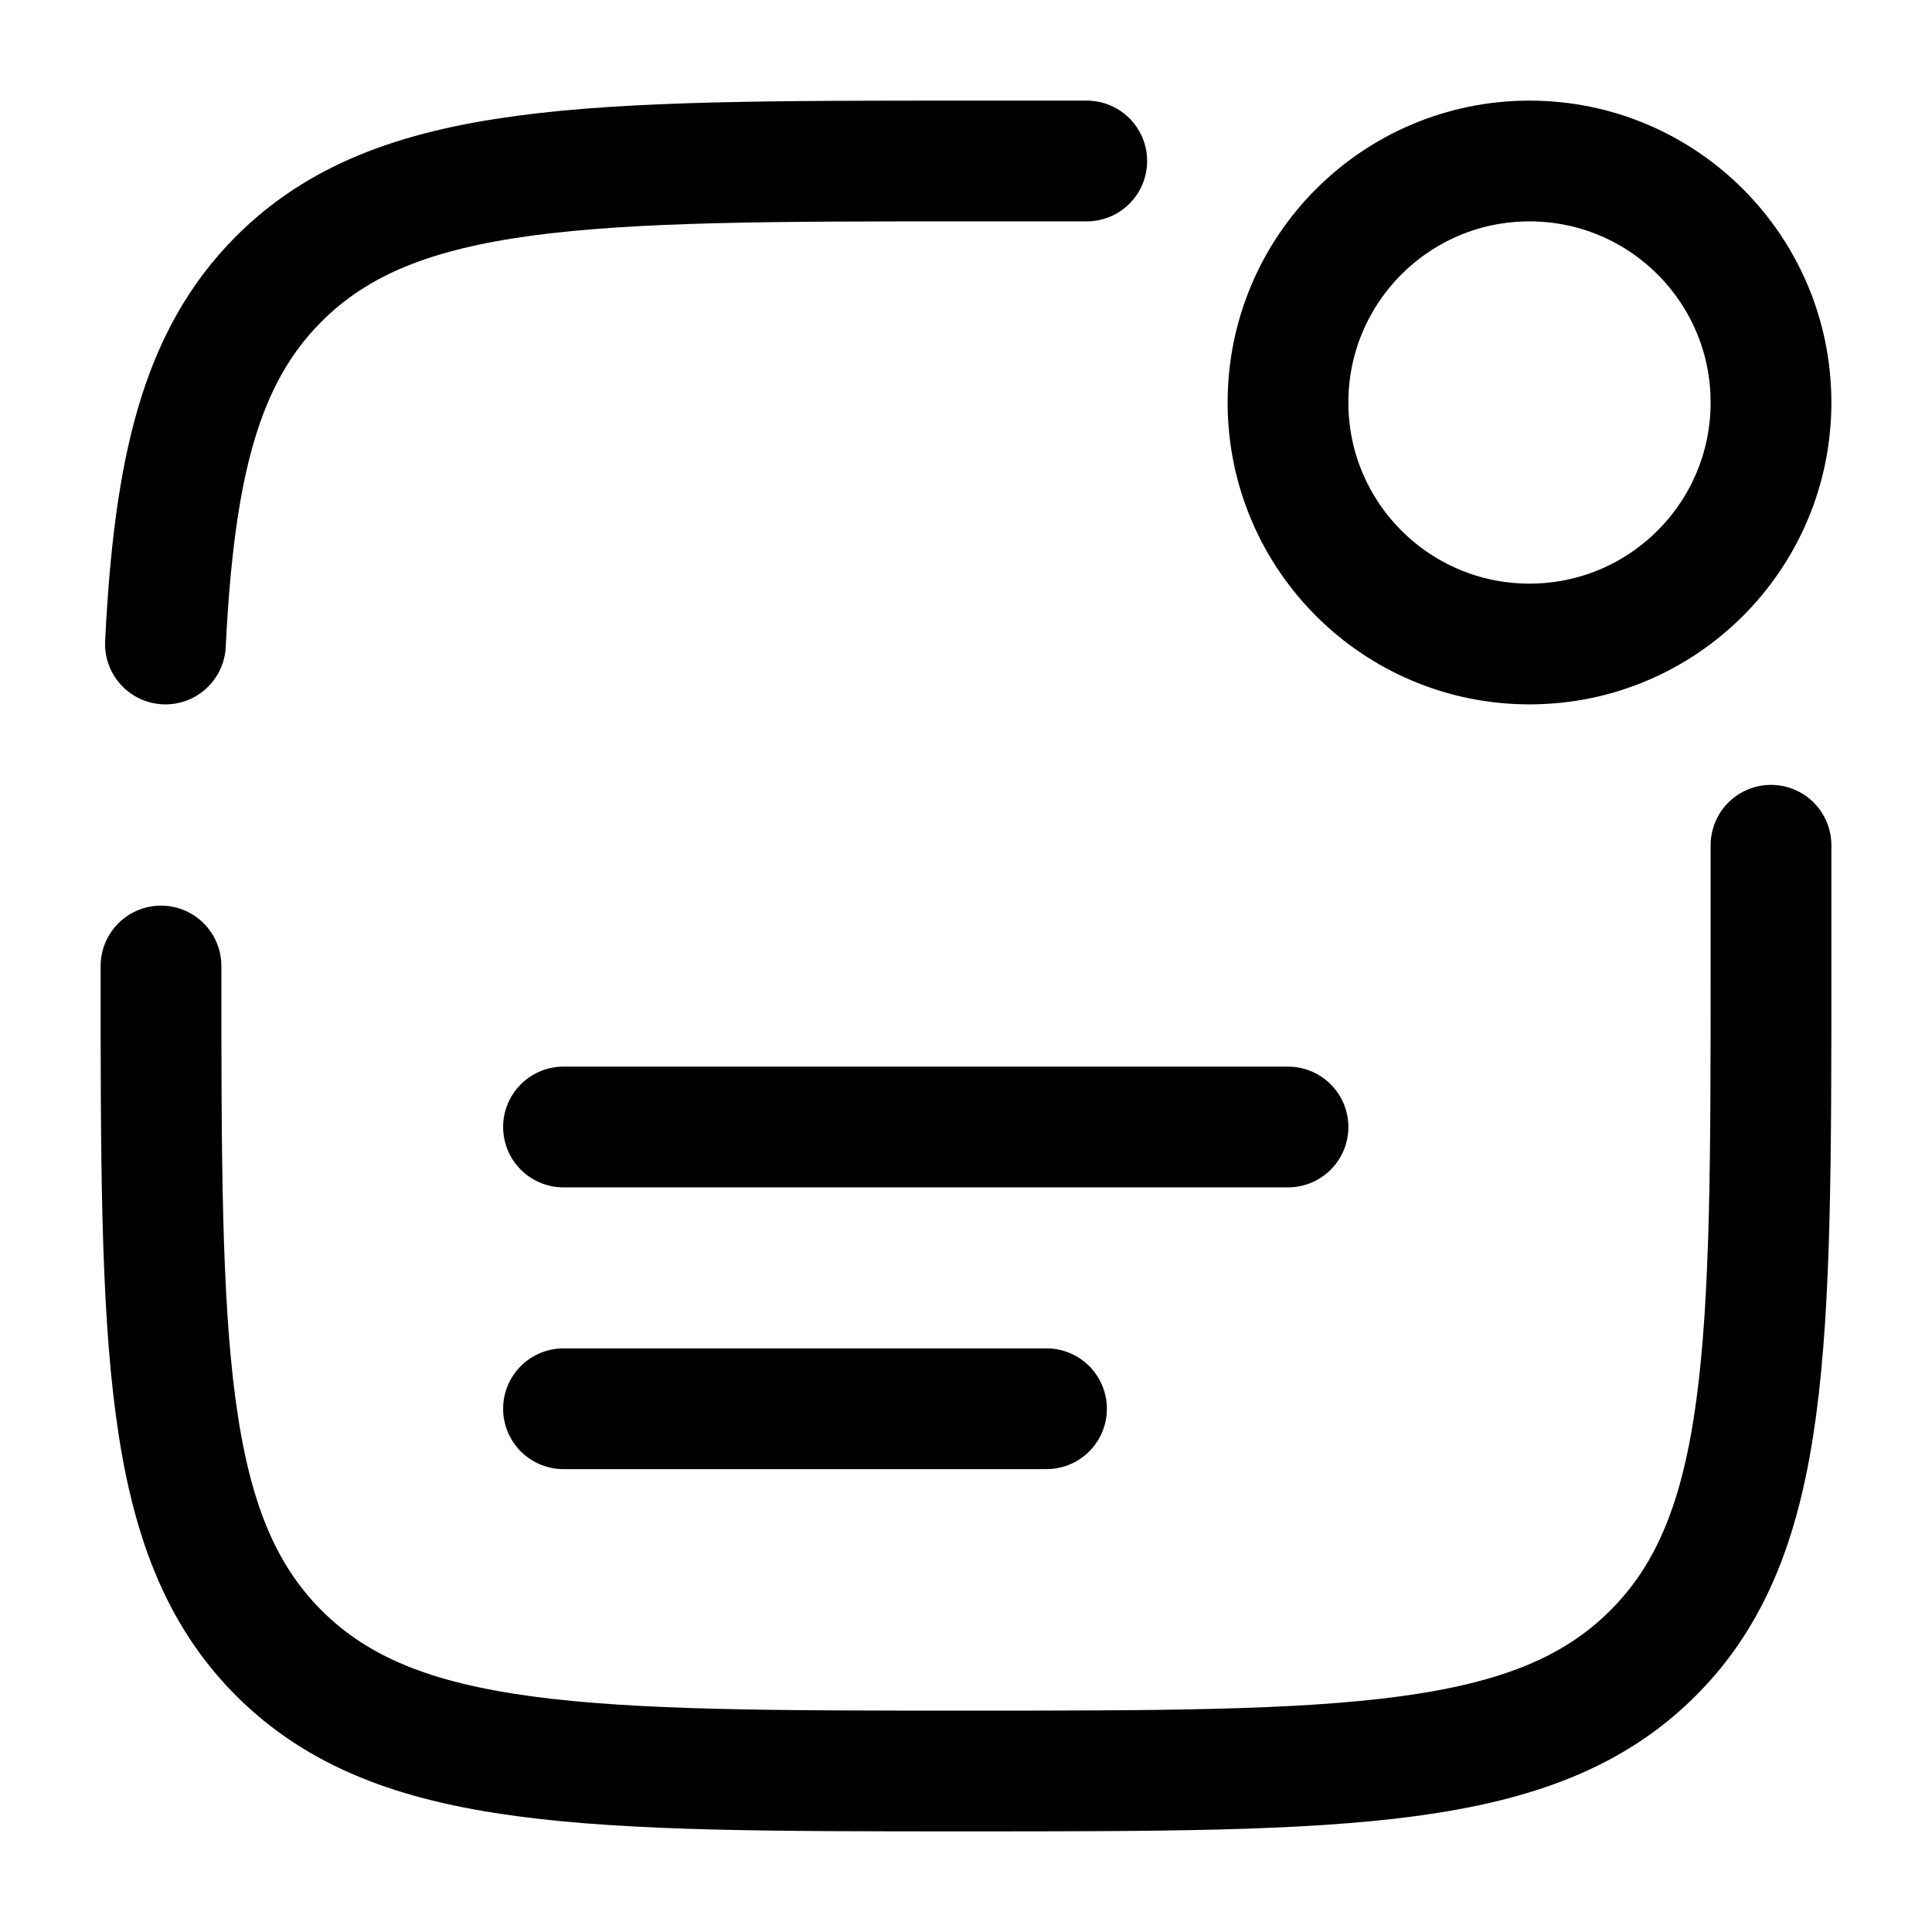 <svg width="24" height="24" viewBox="0 0 24 24" fill="none" xmlns="http://www.w3.org/2000/svg">
<circle cx="19" cy="5" r="3" stroke="black" stroke-width="1.5"/>
<path d="M7 14H16" stroke="black" stroke-width="1.5" stroke-linecap="round"/>
<path d="M7 17.5H13" stroke="black" stroke-width="1.5" stroke-linecap="round"/>
<path d="M2 12C2 16.714 2 19.071 3.464 20.535C4.929 22 7.286 22 12 22C16.714 22 19.071 22 20.535 20.535C22 19.071 22 16.714 22 12V10.5M13.5 2H12C7.286 2 4.929 2 3.464 3.464C2.491 4.438 2.164 5.807 2.055 8" stroke="black" stroke-width="1.5" stroke-linecap="round"/>
</svg>
